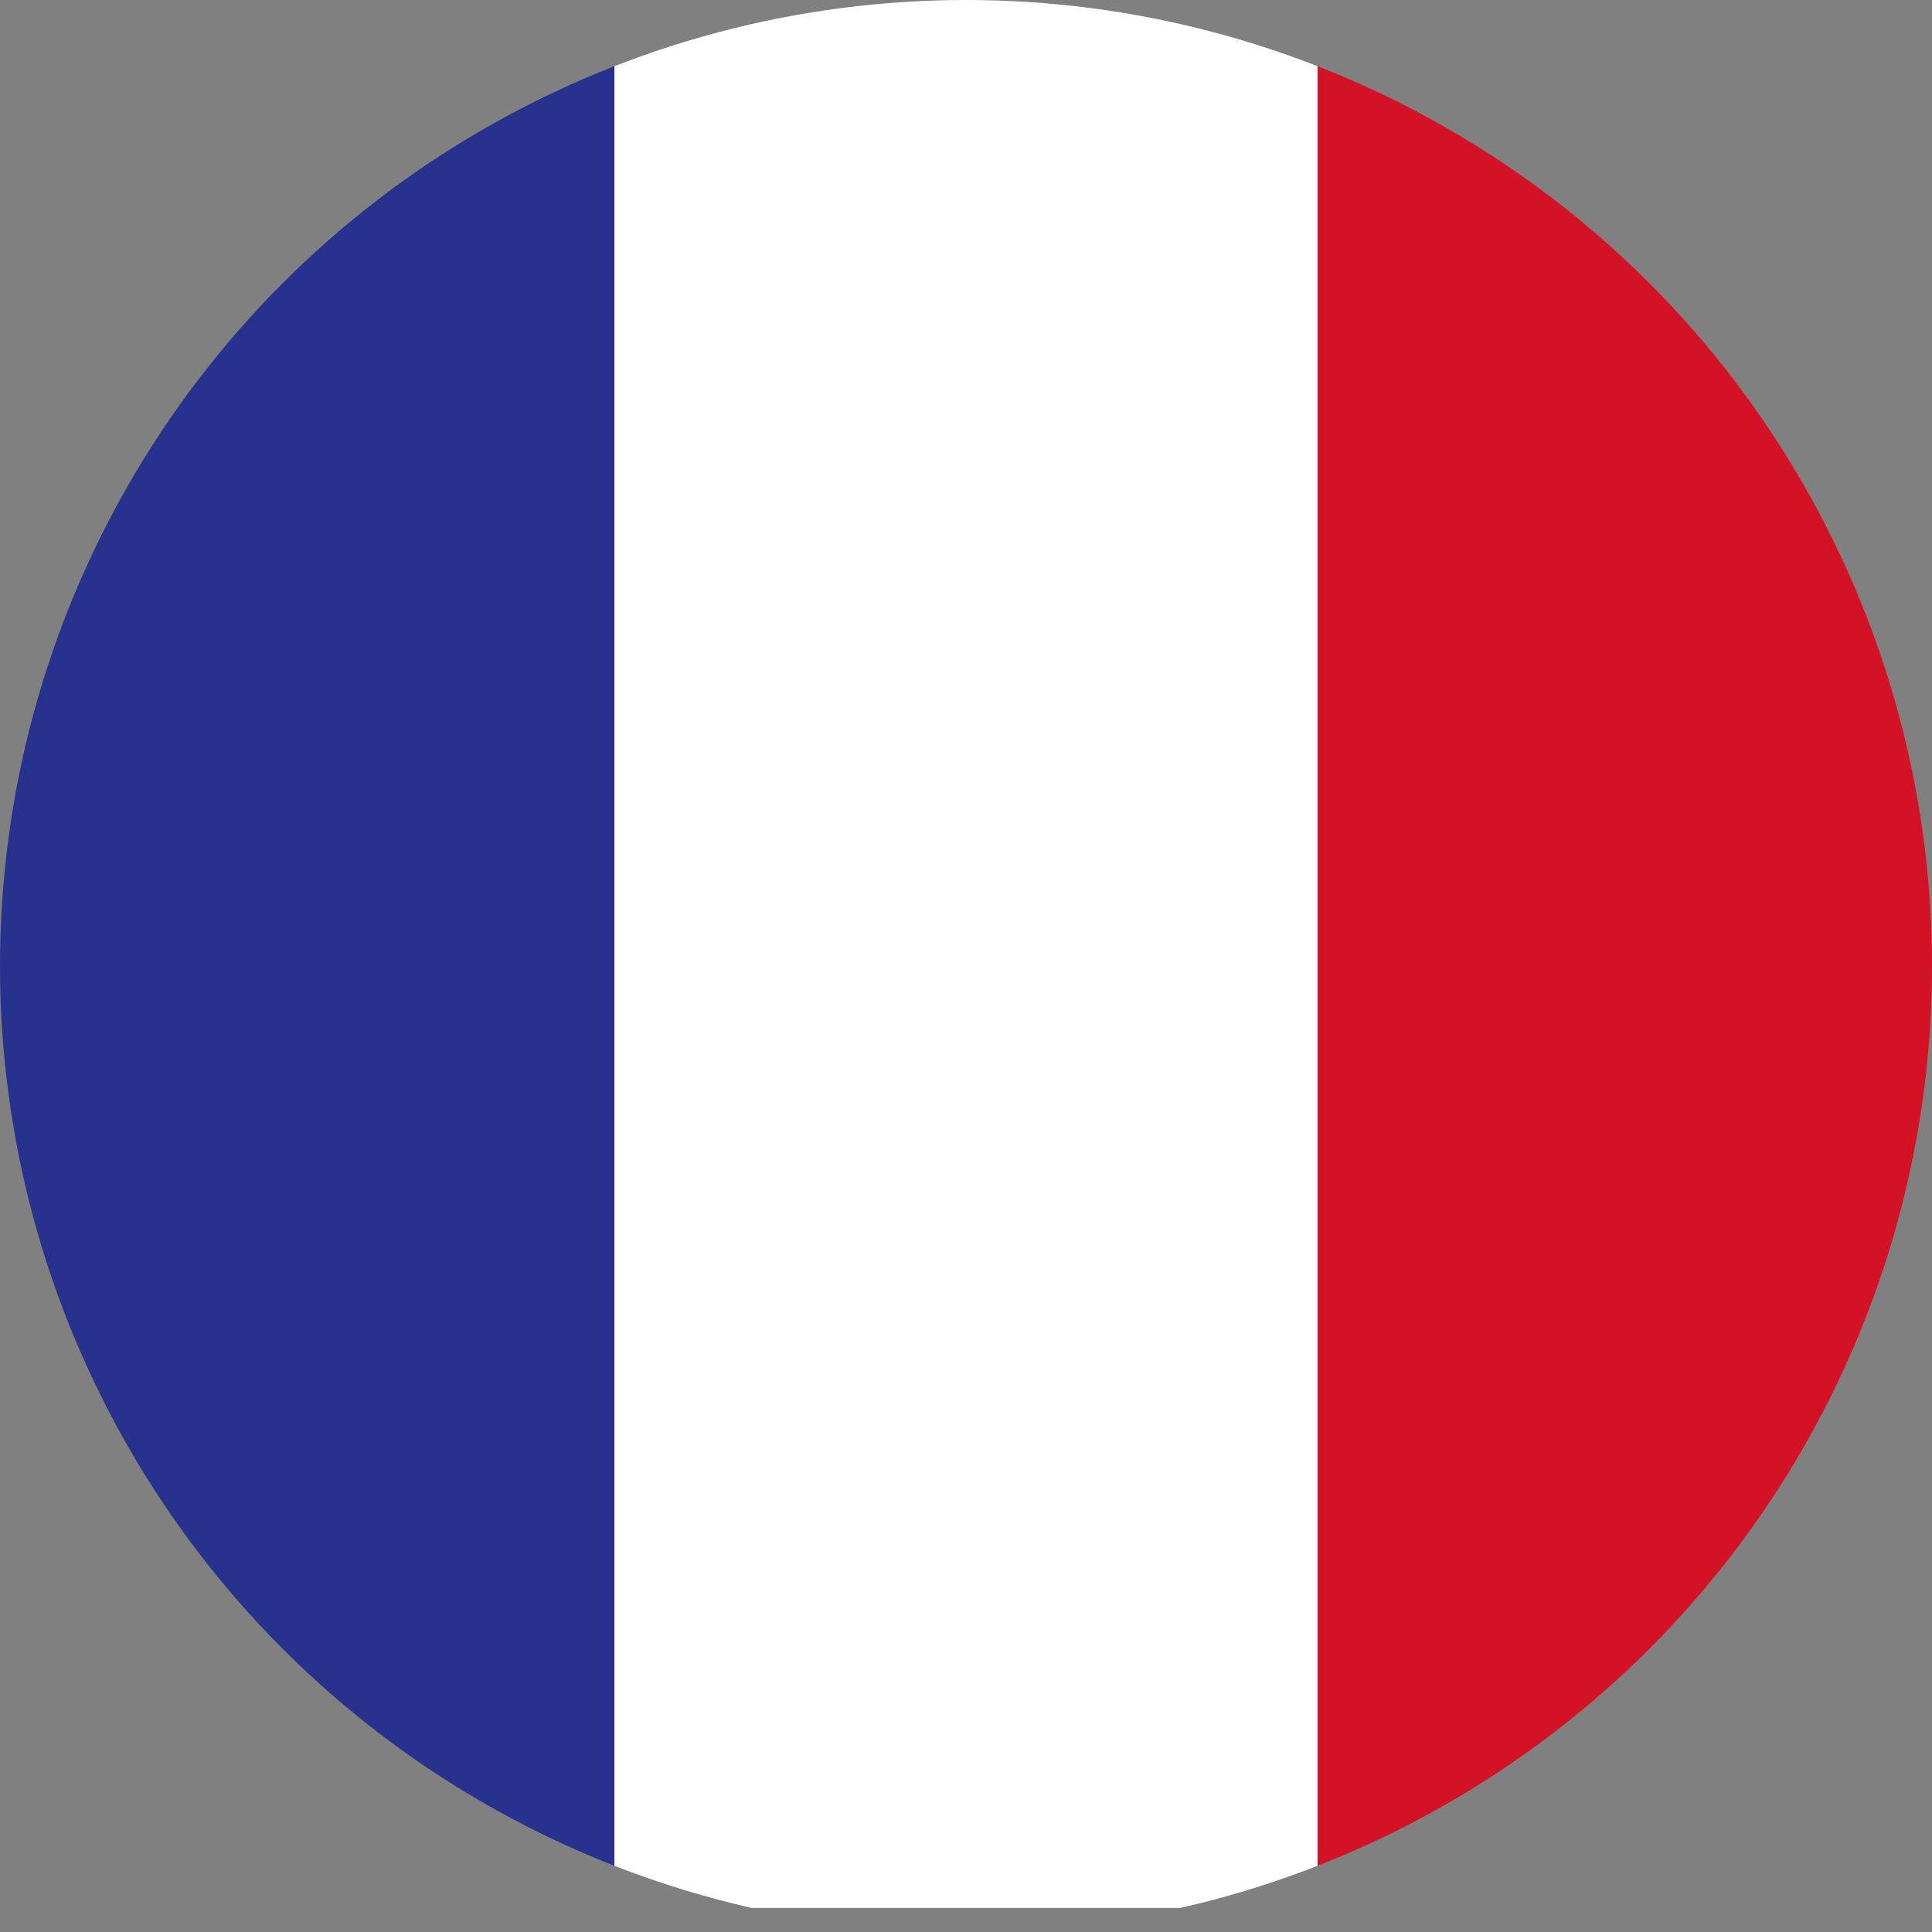 <?xml version="1.0" encoding="utf-8"?>
<!-- Generator: Adobe Illustrator 23.0.6, SVG Export Plug-In . SVG Version: 6.00 Build 0)  -->
<svg version="1.1" id="レイヤー_1" xmlns="http://www.w3.org/2000/svg" xmlns:xlink="http://www.w3.org/1999/xlink" x="0px"
	 y="0px" viewBox="0 0 104.4 104.4" style="enable-background:new 0 0 104.4 104.4;" xml:space="preserve">
<rect x="0" y="0" width="104.4" height="104.4" fill="#808080" stroke="none"/>
<style type="text/css">
	.st0{clip-path:url(#SVGID_2_);}
	.st1{fill-rule:evenodd;clip-rule:evenodd;fill:#27328F;}
	.st2{fill-rule:evenodd;clip-rule:evenodd;fill:#FFFFFF;}
	.st3{fill-rule:evenodd;clip-rule:evenodd;fill:#D31225;}
</style>
<title>France</title>
<g>
	<g id="Ultima_icons">
		<g>
			<defs>
				<circle id="SVGID_1_" cx="52.2" cy="52.2" r="52.2"/>
			</defs>
			<clipPath id="SVGID_2_">
				<use xlink:href="#SVGID_1_"  style="overflow:visible;"/>
			</clipPath>
			<g class="st0">
				<polygon class="st1" points="-4.8,103.1 33.2,103.1 33.2,-1.5 -4.8,-1.5 -4.8,103.1 				"/>
				<polygon class="st2" points="33.2,103.1 71.2,103.1 71.2,-1.5 33.2,-1.5 33.2,103.1 				"/>
				<polygon class="st3" points="71.2,103.1 109.2,103.1 109.2,-1.5 71.2,-1.5 71.2,103.1 				"/>
			</g>
		</g>
	</g>
</g>
</svg>
